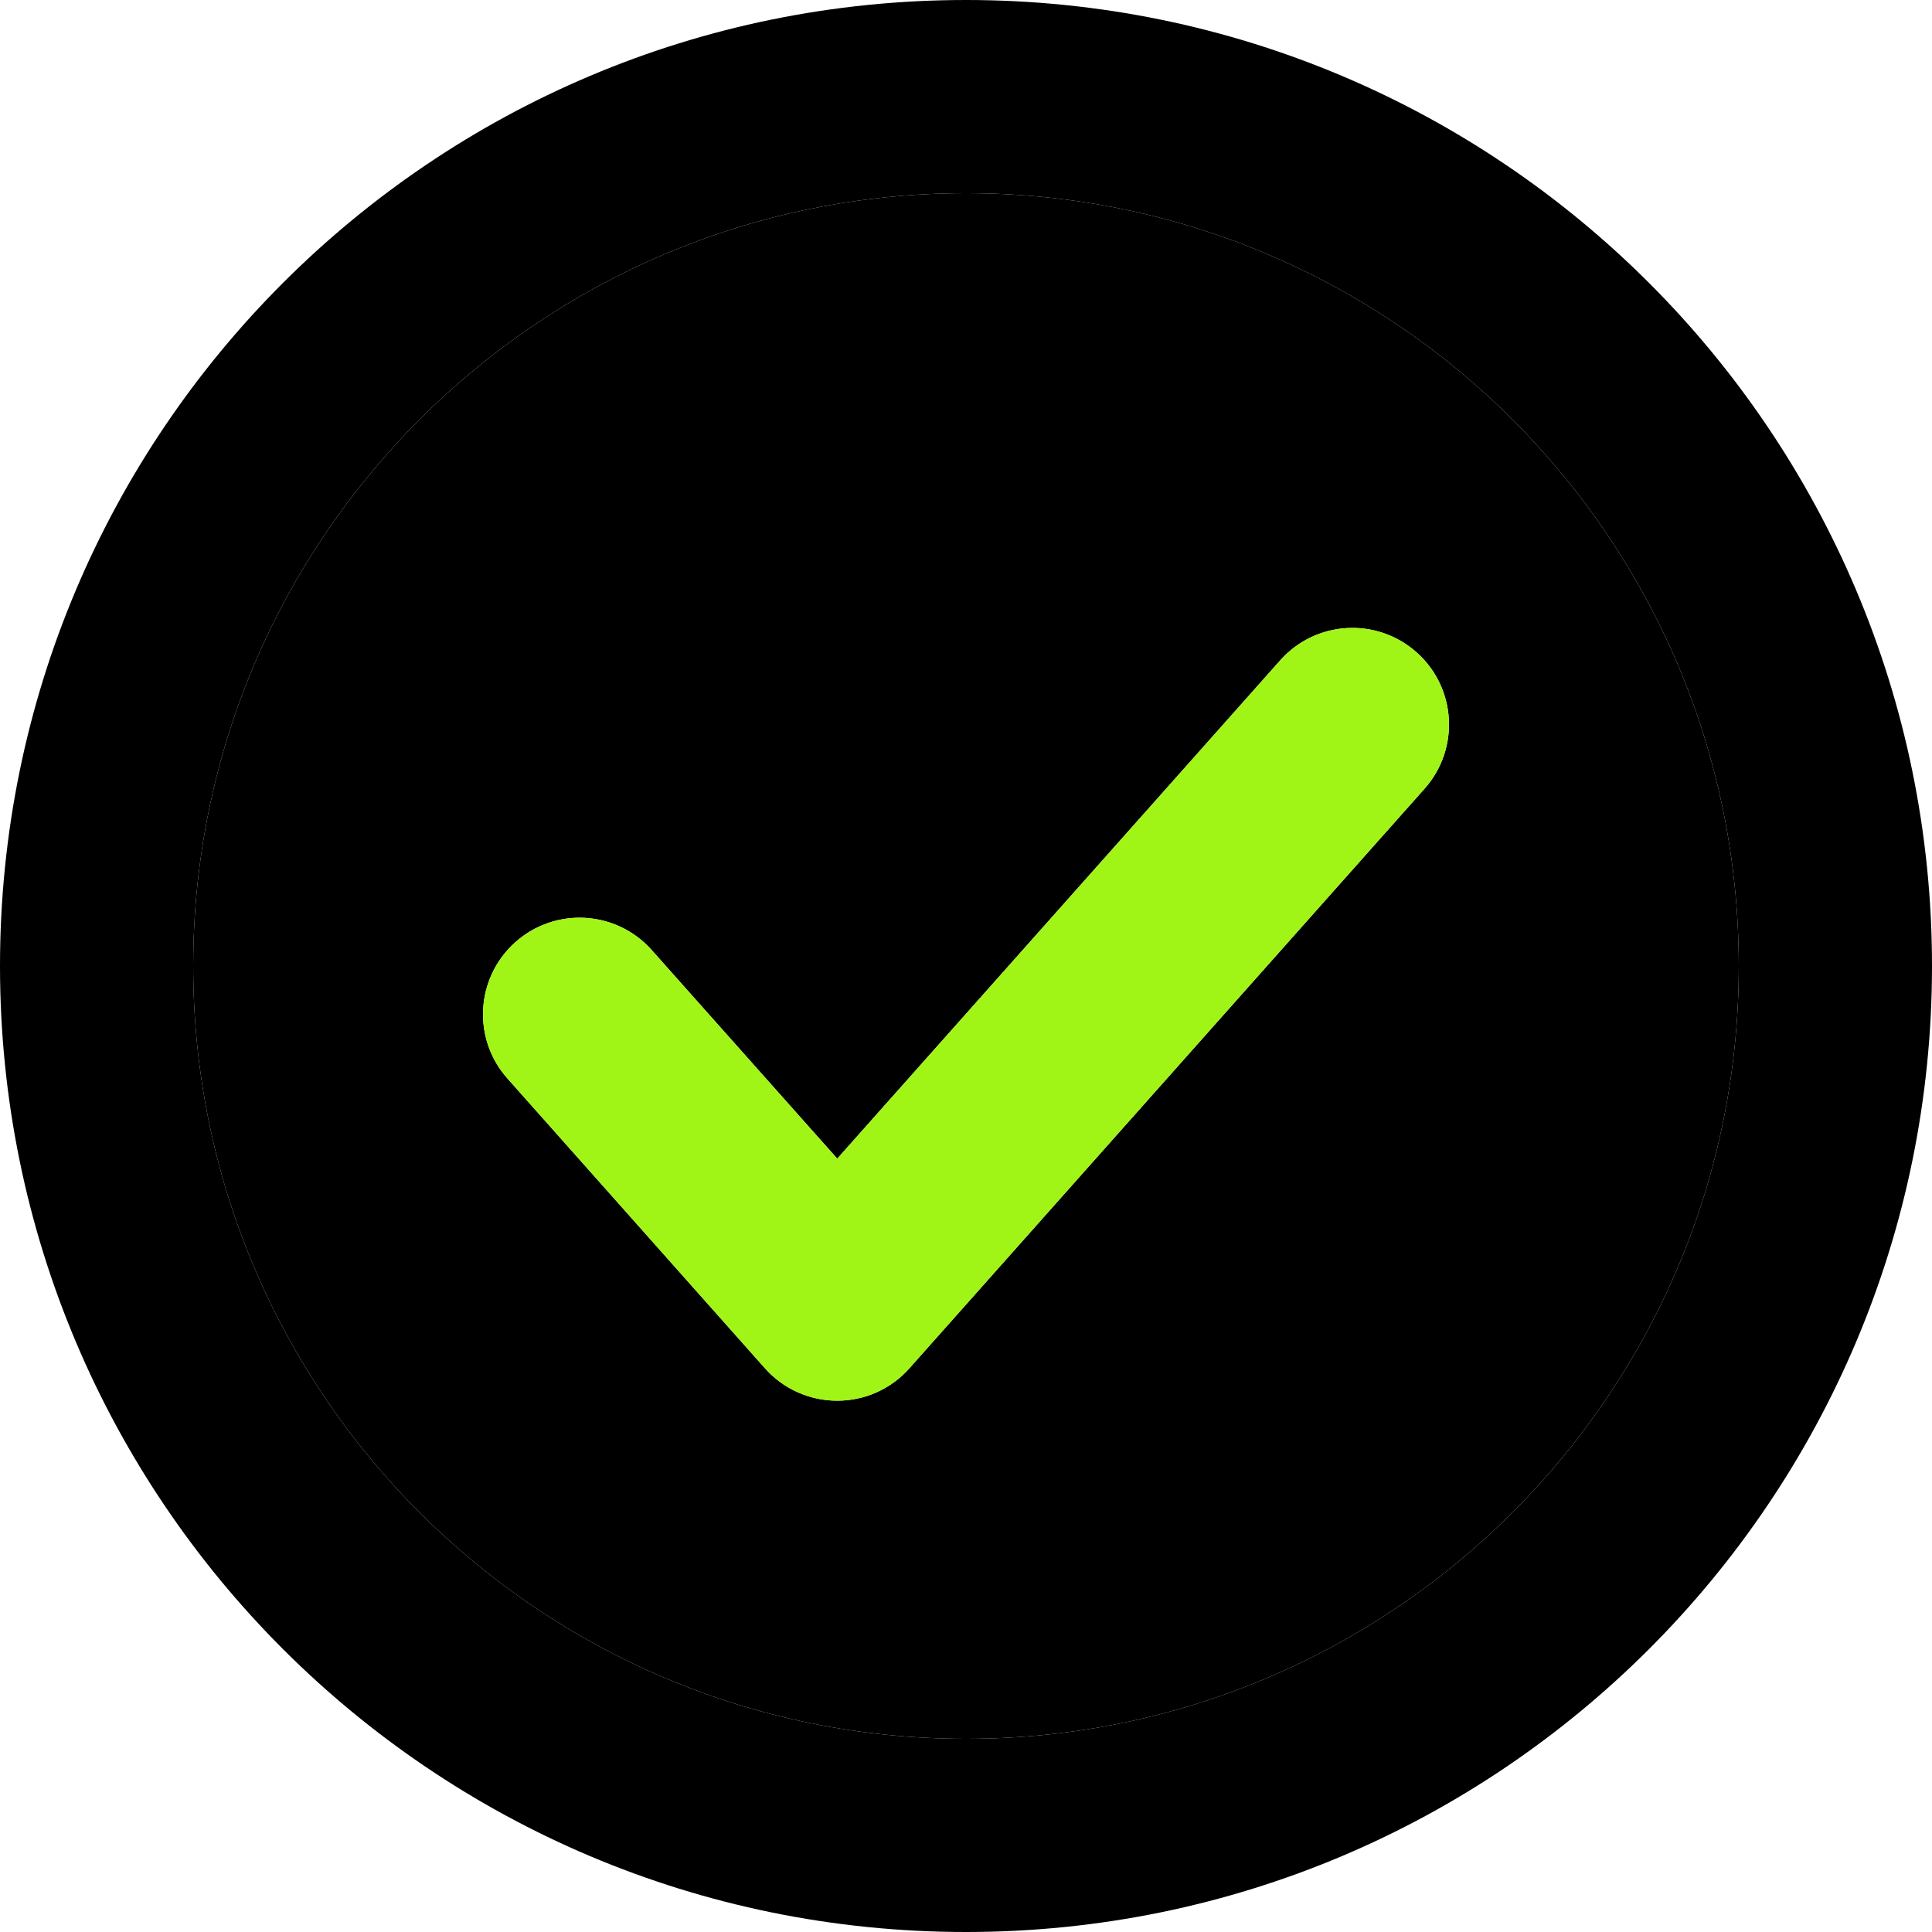 <?xml version="1.0" encoding="UTF-8"?> <svg xmlns="http://www.w3.org/2000/svg" width="14" height="14" viewBox="0 0 14 14" fill="none"><path fill-rule="evenodd" clip-rule="evenodd" d="M7 0C3.134 0 0 3.134 0 7C0 10.866 3.134 14 7 14C10.866 14 14 10.866 14 7C14 3.134 10.866 0 7 0ZM7 1.4C3.907 1.4 1.4 3.907 1.4 7C1.4 10.093 3.907 12.6 7 12.6C10.093 12.6 12.6 10.093 12.6 7C12.6 3.907 10.093 1.4 7 1.4Z" fill="black"></path><path fill-rule="evenodd" clip-rule="evenodd" d="M1.4 7C1.4 3.907 3.907 1.4 7 1.4C10.093 1.4 12.6 3.907 12.6 7C12.6 10.093 10.093 12.6 7 12.6C3.907 12.6 1.4 10.093 1.4 7ZM10.265 4.727C10.554 4.984 10.58 5.426 10.323 5.715L6.59 9.915C6.457 10.065 6.267 10.15 6.067 10.15C5.867 10.15 5.676 10.065 5.543 9.915L3.677 7.815C3.42 7.526 3.446 7.084 3.735 6.827C4.024 6.57 4.466 6.596 4.723 6.885L6.067 8.396L9.277 4.785C9.534 4.496 9.976 4.47 10.265 4.727Z" fill="black"></path><path d="M10.323 5.715C10.58 5.426 10.554 4.984 10.265 4.727C9.976 4.47 9.534 4.496 9.277 4.785L6.067 8.396L4.723 6.885C4.466 6.596 4.024 6.57 3.735 6.827C3.446 7.084 3.42 7.526 3.677 7.815L5.543 9.915C5.676 10.065 5.867 10.15 6.067 10.15C6.267 10.15 6.457 10.065 6.59 9.915L10.323 5.715Z" fill="#A0F516"></path></svg> 